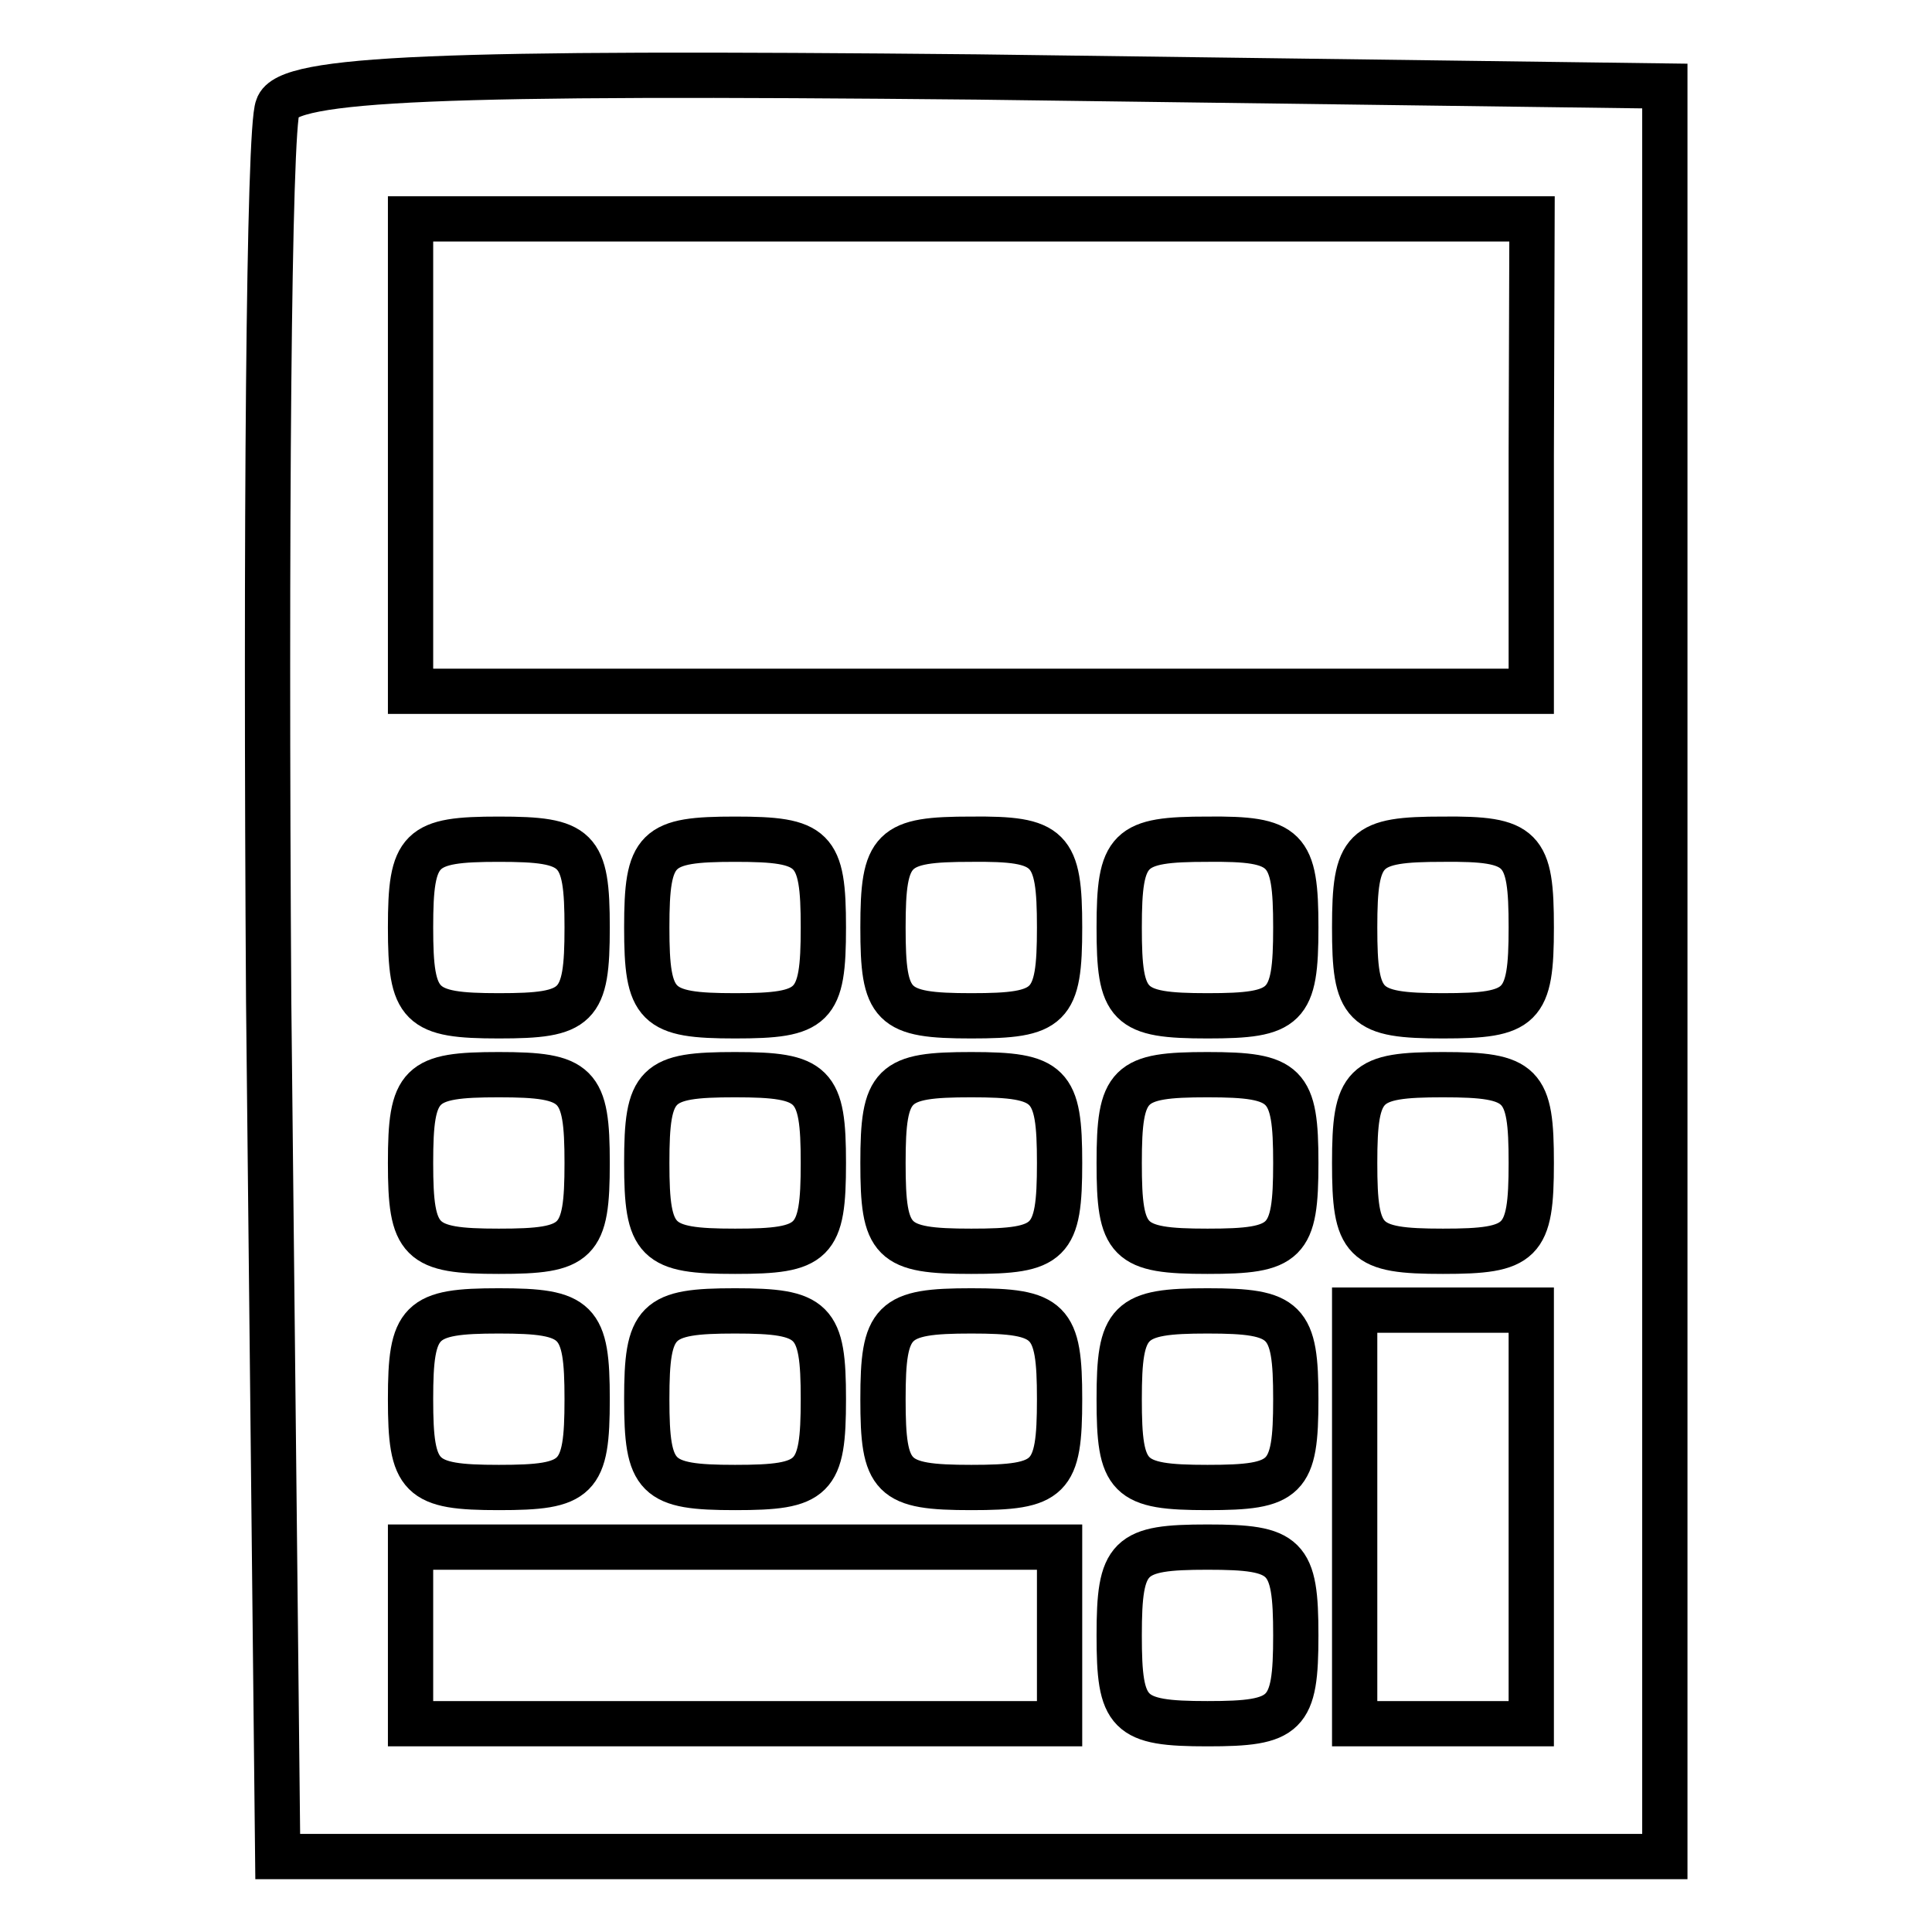 <?xml version="1.0" encoding="utf-8"?>
<!-- Svg Vector Icons : http://www.onlinewebfonts.com/icon -->
<!DOCTYPE svg PUBLIC "-//W3C//DTD SVG 1.1//EN" "http://www.w3.org/Graphics/SVG/1.1/DTD/svg11.dtd">
<svg version="1.1" xmlns="http://www.w3.org/2000/svg" xmlns:xlink="http://www.w3.org/1999/xlink" x="0px" y="0px" viewBox="0 0 256 256" enable-background="new 0 0 256 256" xml:space="preserve">
<g><g><g><path stroke-width="6" fill-opacity="0" stroke="#000000"  d="M36.8,14.2c-1.2,2.7-1.6,56.3-1.2,118.4L36.8,246h91.9h91.9V128.7V11.4l-91.1-1.2C58.3,9.5,38,10.3,36.8,14.2z M202.9,60.3v31.3h-74.3H54.4V60.3V29h74.3h74.3L202.9,60.3L202.9,60.3z M77.8,122.9c0,10.6-1.2,11.7-11.7,11.7s-11.7-1.2-11.7-11.7c0-10.6,1.2-11.7,11.7-11.7S77.8,112.3,77.8,122.9z M109.1,122.9c0,10.6-1.2,11.7-11.7,11.7s-11.7-1.2-11.7-11.7c0-10.6,1.2-11.7,11.7-11.7S109.1,112.3,109.1,122.9z M140.4,122.9c0,10.6-1.2,11.7-11.7,11.7c-10.6,0-11.7-1.2-11.7-11.7c0-10.6,1.2-11.7,11.7-11.7C139.2,111.1,140.4,112.3,140.4,122.9z M171.7,122.9c0,10.6-1.2,11.7-11.7,11.7c-10.6,0-11.7-1.2-11.7-11.7c0-10.6,1.2-11.7,11.7-11.7C170.5,111.1,171.7,112.3,171.7,122.9z M202.9,122.9c0,10.6-1.2,11.7-11.7,11.7c-10.6,0-11.7-1.2-11.7-11.7c0-10.6,1.2-11.7,11.7-11.7C201.8,111.1,202.9,112.3,202.9,122.9z M77.8,154.1c0,10.6-1.2,11.7-11.7,11.7s-11.7-1.2-11.7-11.7c0-10.6,1.2-11.7,11.7-11.7S77.8,143.6,77.8,154.1z M109.1,154.1c0,10.6-1.2,11.7-11.7,11.7s-11.7-1.2-11.7-11.7c0-10.6,1.2-11.7,11.7-11.7S109.1,143.6,109.1,154.1z M140.4,154.1c0,10.6-1.2,11.7-11.7,11.7c-10.6,0-11.7-1.2-11.7-11.7c0-10.6,1.2-11.7,11.7-11.7C139.2,142.4,140.4,143.6,140.4,154.1z M171.7,154.1c0,10.6-1.2,11.7-11.7,11.7c-10.6,0-11.7-1.2-11.7-11.7c0-10.6,1.2-11.7,11.7-11.7C170.5,142.4,171.7,143.6,171.7,154.1z M202.9,154.1c0,10.6-1.2,11.7-11.7,11.7c-10.6,0-11.7-1.2-11.7-11.7c0-10.6,1.2-11.7,11.7-11.7C201.8,142.4,202.9,143.6,202.9,154.1z M77.8,185.4c0,10.6-1.2,11.7-11.7,11.7s-11.7-1.2-11.7-11.7s1.2-11.7,11.7-11.7S77.8,174.9,77.8,185.4z M109.1,185.4c0,10.6-1.2,11.7-11.7,11.7s-11.7-1.2-11.7-11.7s1.2-11.7,11.7-11.7S109.1,174.9,109.1,185.4z M140.4,185.4c0,10.6-1.2,11.7-11.7,11.7c-10.6,0-11.7-1.2-11.7-11.7s1.2-11.7,11.7-11.7C139.2,173.7,140.4,174.9,140.4,185.4z M171.7,185.4c0,10.6-1.2,11.7-11.7,11.7c-10.6,0-11.7-1.2-11.7-11.7s1.2-11.7,11.7-11.7C170.5,173.7,171.7,174.9,171.7,185.4z M202.9,201v27.4h-11.7h-11.7V201v-27.4h11.7h11.7V201z M140.4,216.7v11.7h-43h-43v-11.7V205h43h43L140.4,216.7L140.4,216.7z M171.7,216.7c0,10.6-1.2,11.7-11.7,11.7c-10.6,0-11.7-1.2-11.7-11.7c0-10.6,1.2-11.7,11.7-11.7C170.5,205,171.7,206.1,171.7,216.7z"/></g></g></g>
</svg>